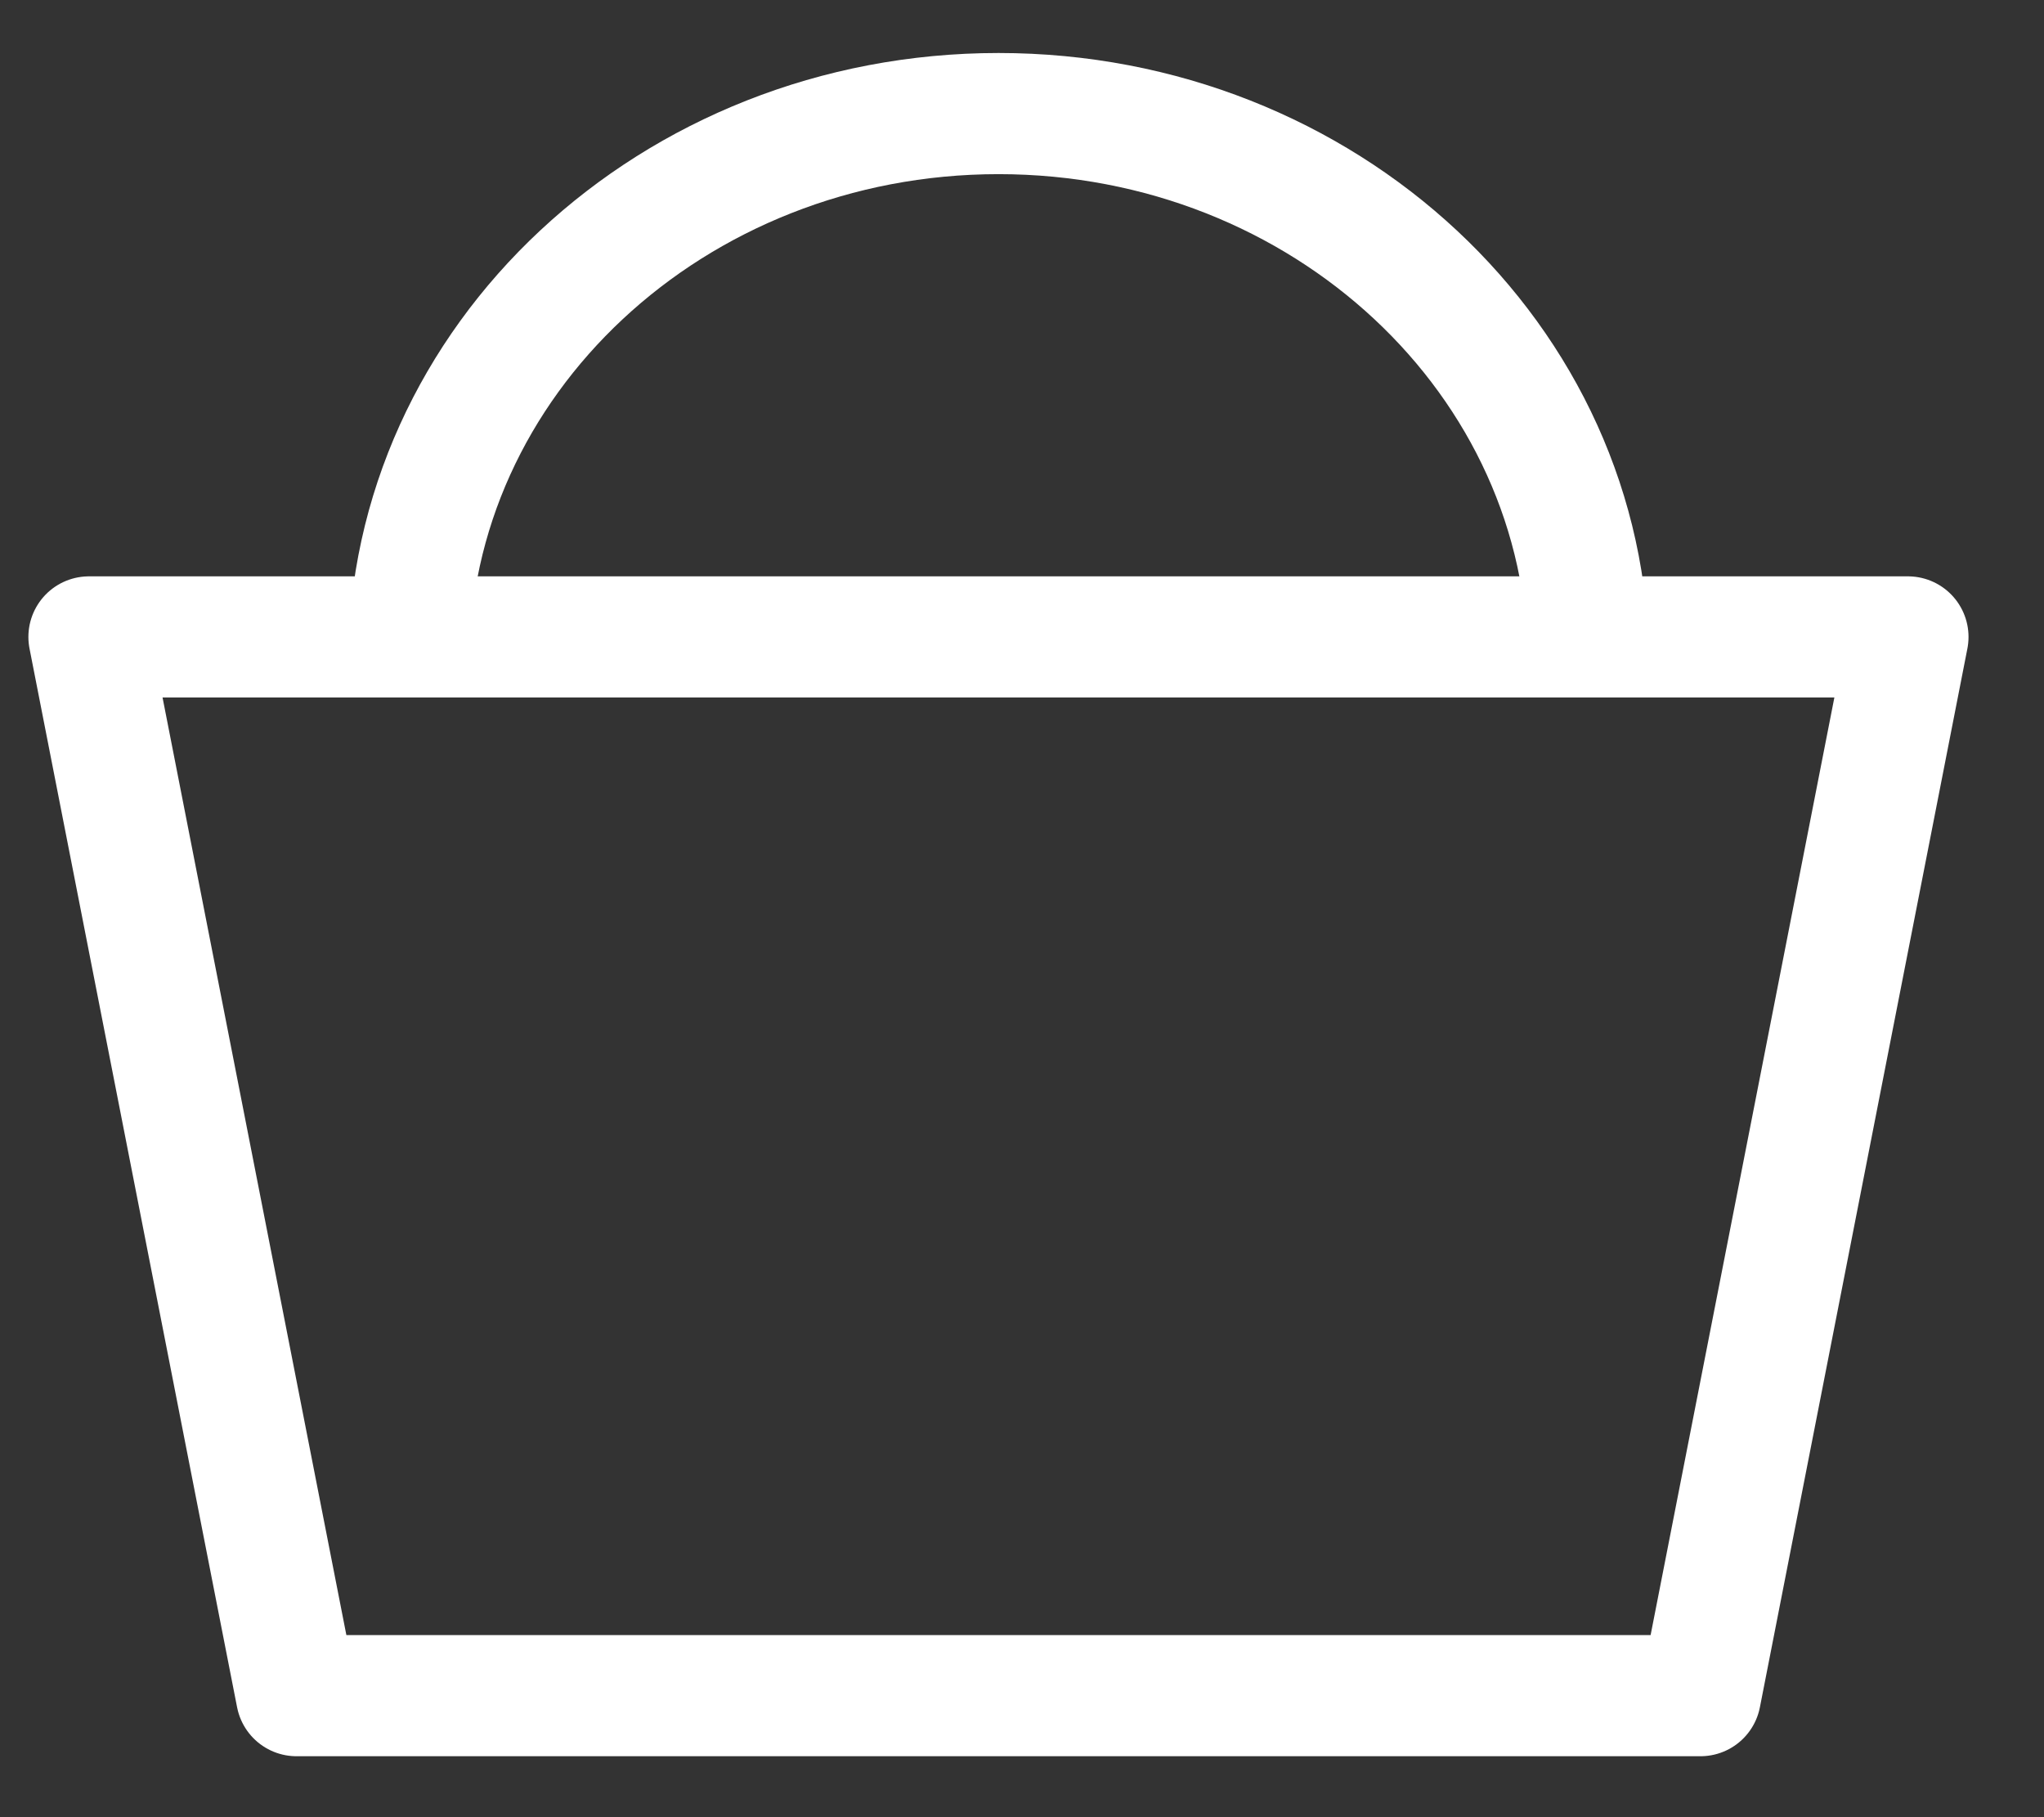 <svg width="27" height="24" viewBox="0 0 27 24" fill="none" xmlns="http://www.w3.org/2000/svg">
<rect x="0" y="0" width="27" height="24" fill="#333333" stroke="none"/>
<g id="Group 29">
<path id="Rectangle 29" d="M3.917 22.395L1.175 8.412H25.203L22.462 22.395H3.917Z" stroke="white" stroke-width="1.6" stroke-linejoin="round"/>
<path id="Ellipse 12" d="M20.982 8.772C20.982 4.756 17.493 1.5 13.19 1.5C8.887 1.5 5.398 4.756 5.398 8.772" stroke="white" stroke-width="1.6"/>
</g>
</svg>
